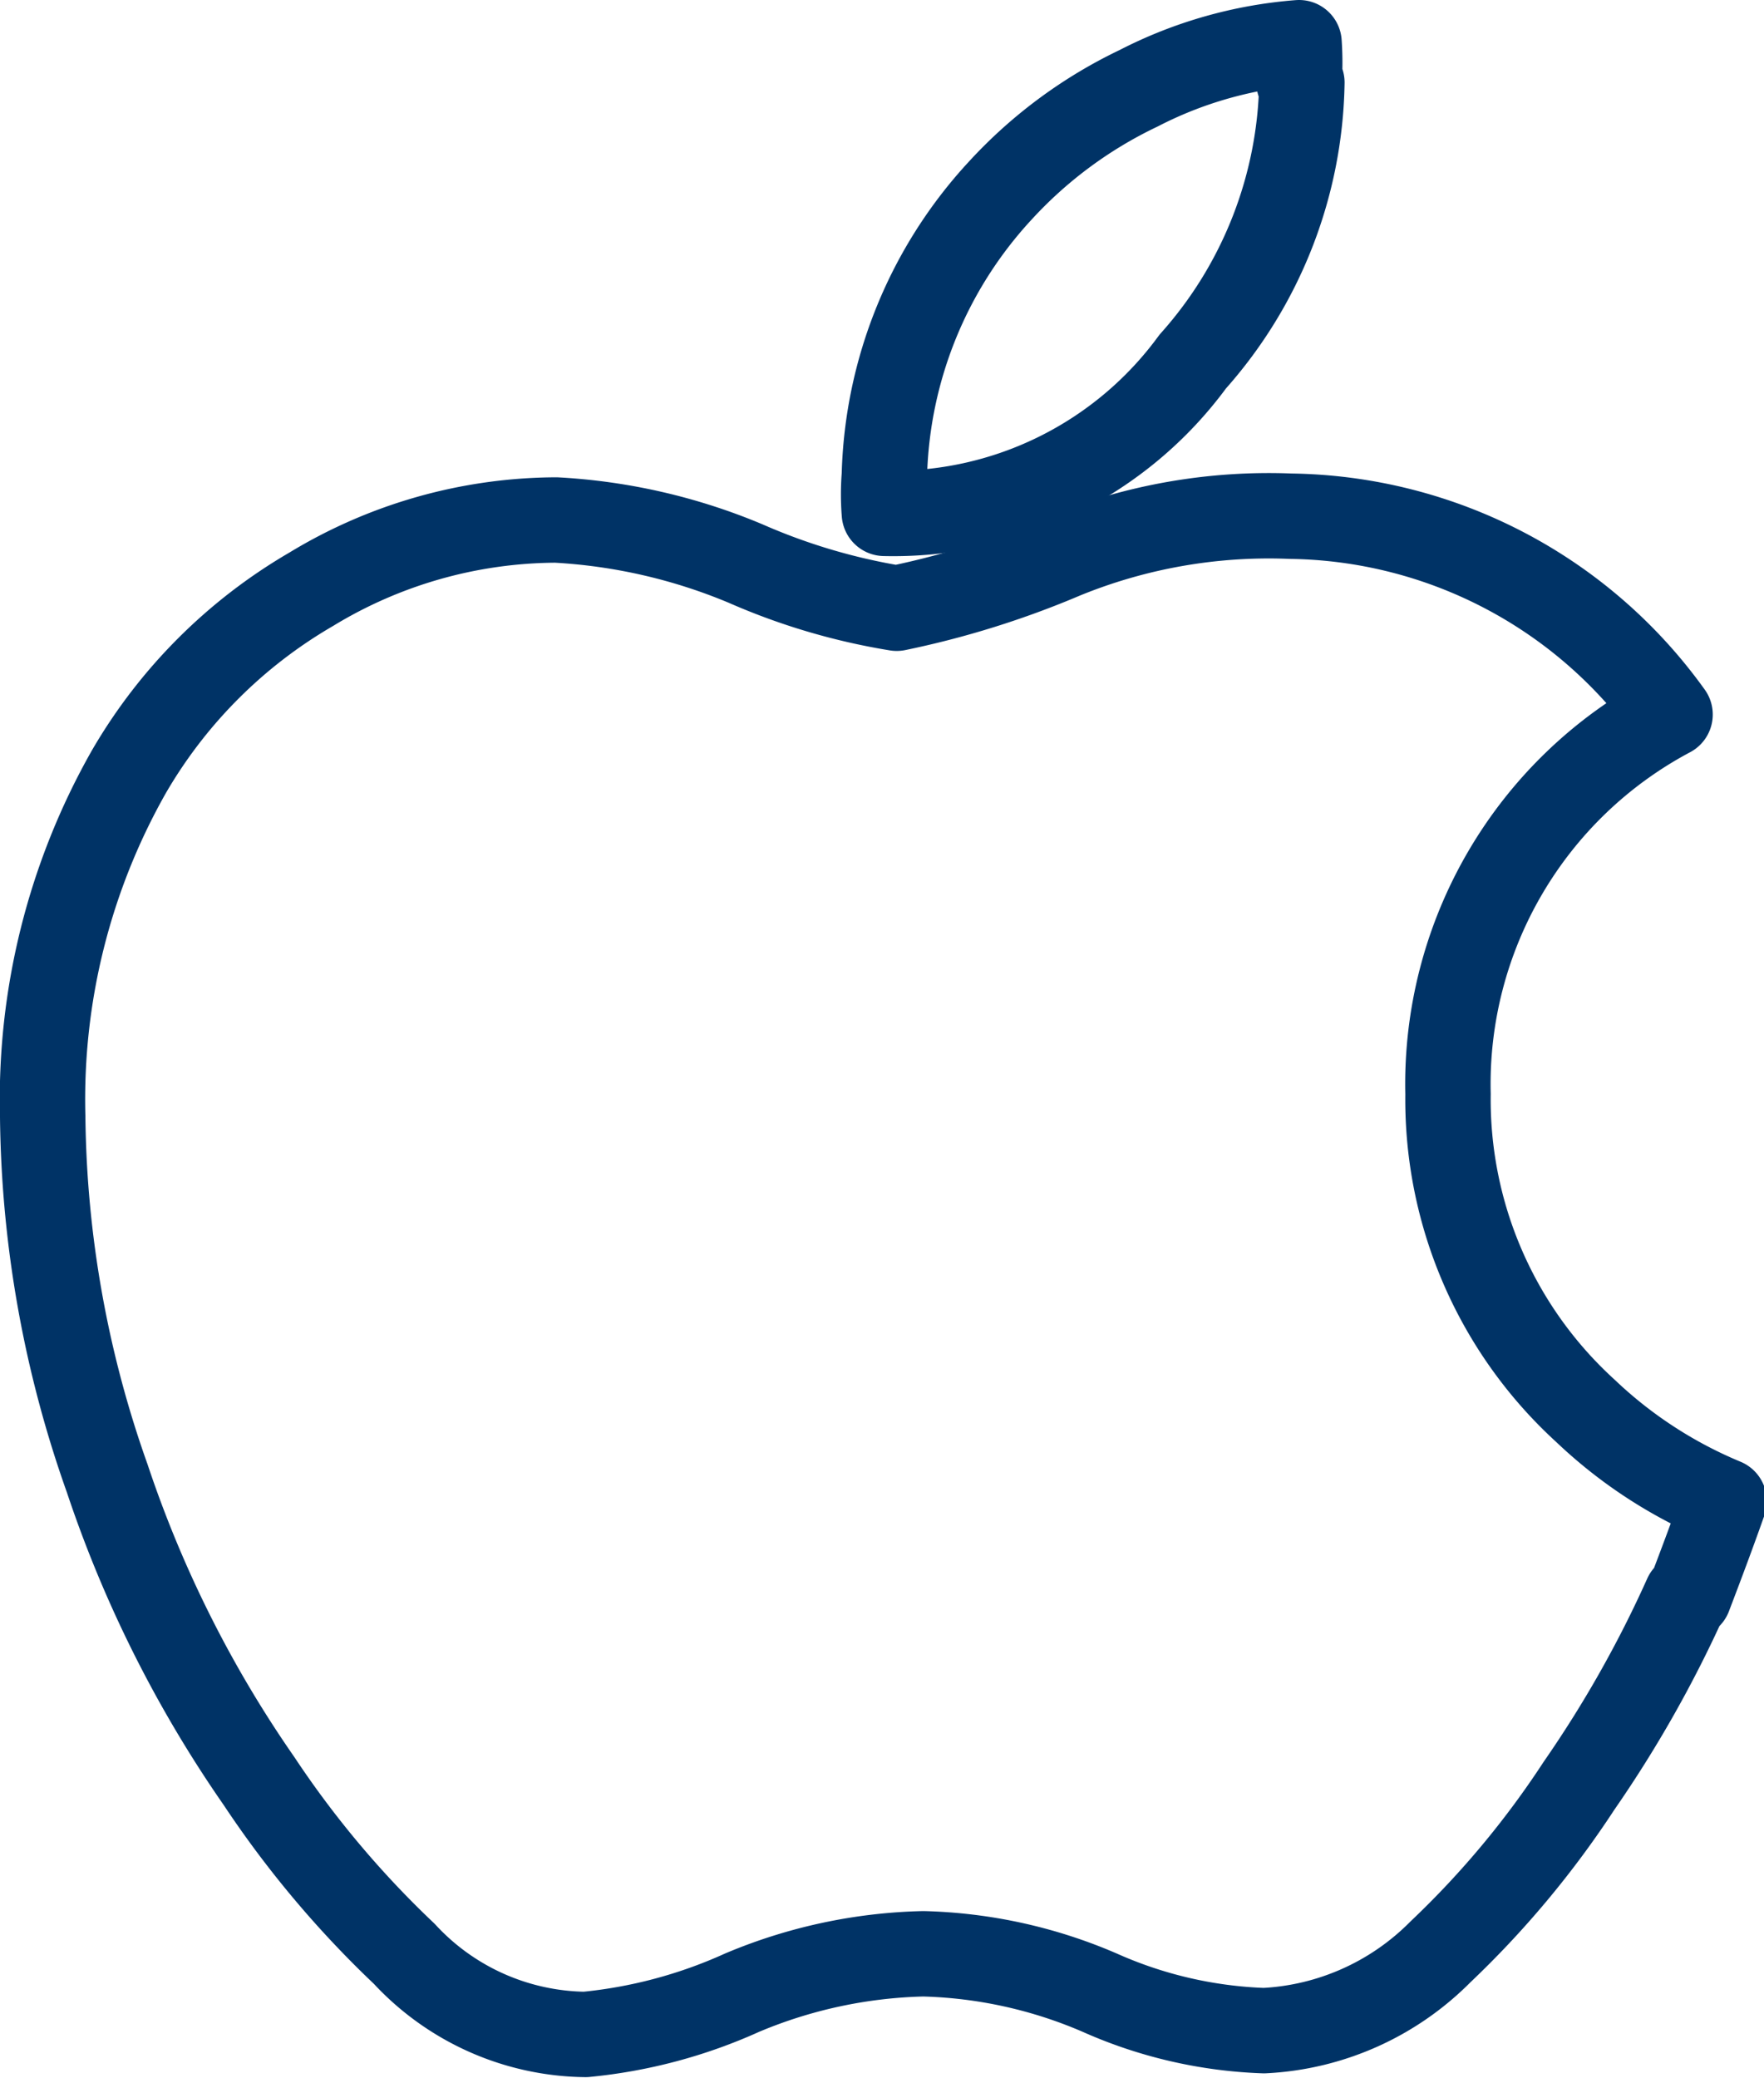 <svg xmlns="http://www.w3.org/2000/svg" viewBox="0 0 18.59 21.9"><defs><style>.cls-1{fill:none;stroke:#036;stroke-linecap:round;stroke-linejoin:round;stroke-width:0.9px;}</style></defs><title>icon-apple</title><g id="Ebene_2" data-name="Ebene 2"><g id="Apple-Android-Windows"><g id="Apple"><path class="cls-1" d="M17.77,16.82a12.46,12.46,0,0,1-1.13,2,9.8,9.8,0,0,1-1.46,1.75,2.81,2.81,0,0,1-1.86.83A4.64,4.64,0,0,1,11.59,21a5,5,0,0,0-1.86-.41A5.22,5.22,0,0,0,7.82,21a5.21,5.21,0,0,1-1.65.44,2.64,2.64,0,0,1-1.91-.85,10.51,10.51,0,0,1-1.53-1.82,12.53,12.53,0,0,1-1.6-3.19,11.71,11.71,0,0,1-.68-3.81,7,7,0,0,1,.91-3.64A5.3,5.3,0,0,1,3.28,6.21a5,5,0,0,1,2.58-.73,6,6,0,0,1,2,.46,6.58,6.58,0,0,0,1.59.47,9.31,9.31,0,0,0,1.76-.55,5.71,5.71,0,0,1,2.39-.42,5,5,0,0,1,4,2.09,4.41,4.41,0,0,0-2.34,4,4.44,4.44,0,0,0,1.45,3.34,4.77,4.77,0,0,0,1.46.95c-.12.34-.24.66-.37,1Z"/><path class="cls-1" d="M13.72.87a4.52,4.52,0,0,1-1.15,2.94,3.91,3.91,0,0,1-3.25,1.6,2.5,2.5,0,0,1,0-.4,4.59,4.59,0,0,1,1.22-3A4.75,4.75,0,0,1,12,.93,4.43,4.43,0,0,1,13.69.45a3,3,0,0,1,0,.42Z"/></g></g></g></svg>